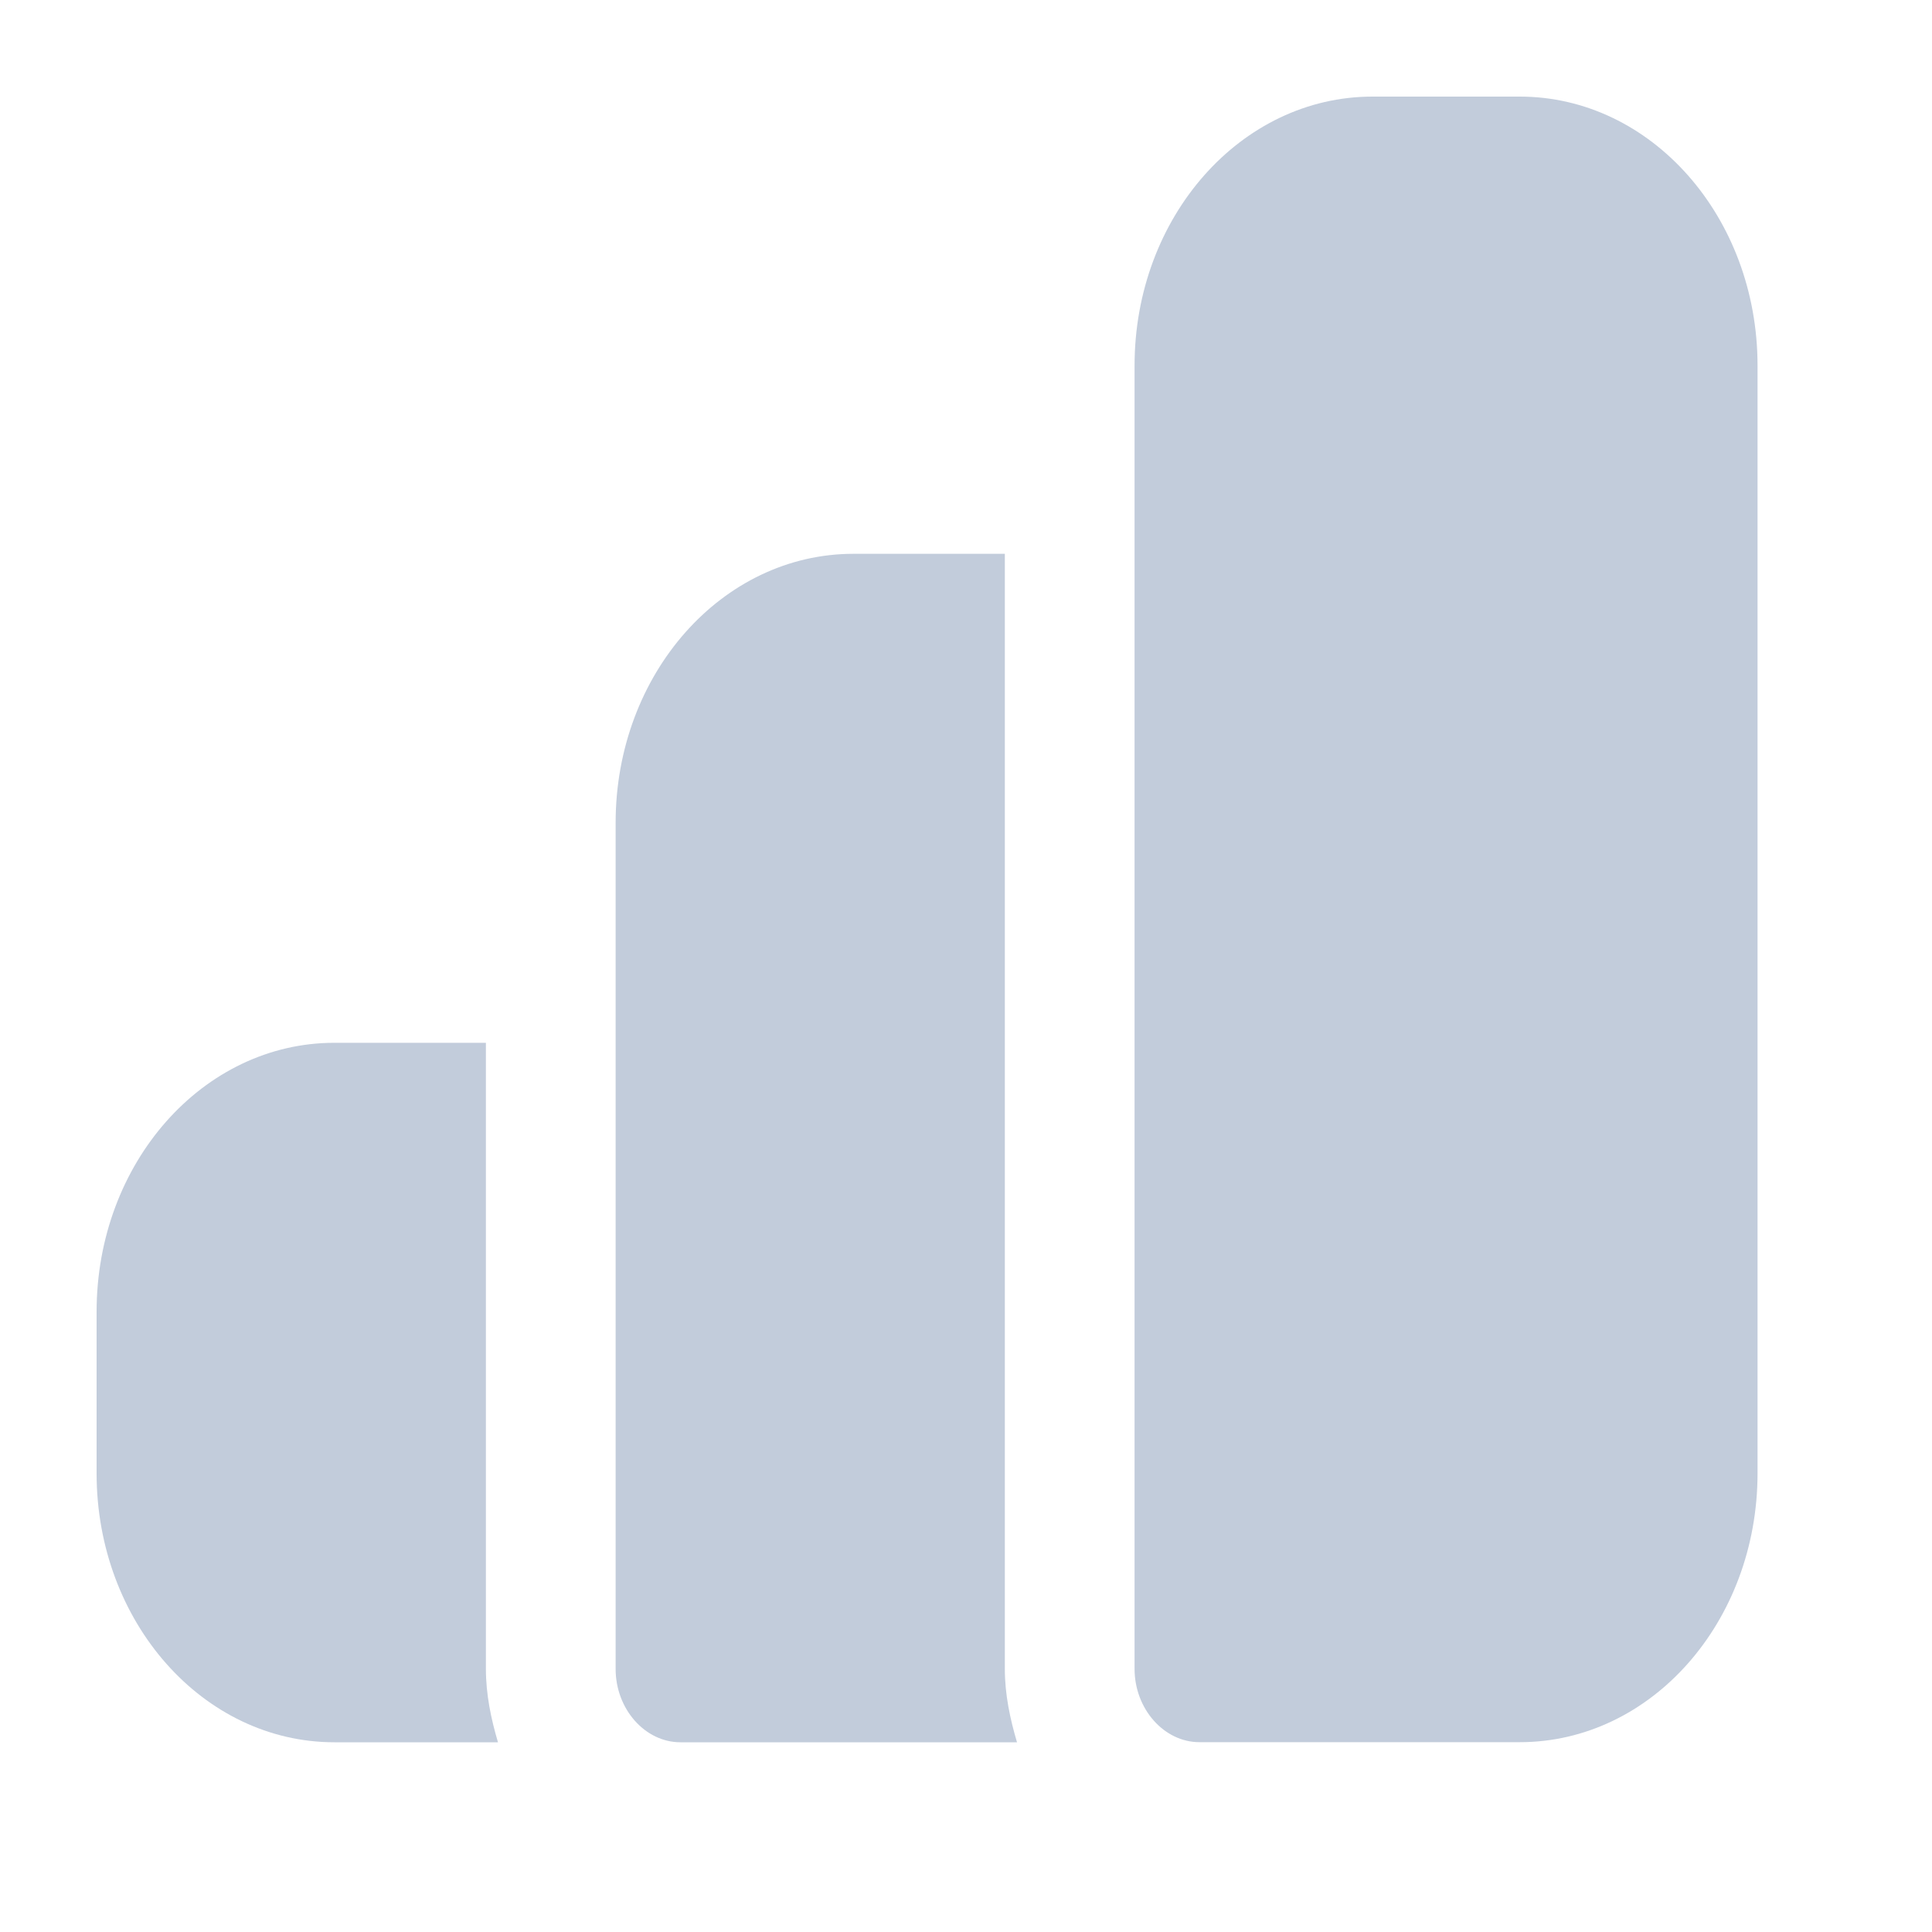 <svg width="20" height="20" viewBox="0 0 20 20" fill="none" xmlns="http://www.w3.org/2000/svg">
<path d="M15.732 1H14.208C12.847 1 11.745 2.245 11.745 3.784V17.276C11.745 17.691 12.05 18.035 12.417 18.035H15.732C17.093 18.035 18.194 16.79 18.194 15.251V3.784C18.194 2.245 17.093 1 15.732 1Z" fill="#C2CCDB"/>
<path d="M10.402 5.733H8.835C7.474 5.733 6.373 6.978 6.373 8.517V17.277C6.373 17.692 6.677 18.036 7.044 18.036H10.528C10.456 17.793 10.402 17.54 10.402 17.277V5.733Z" fill="#C2CCDB"/>
<path d="M5.03 10.795H3.462C2.101 10.795 1 12.04 1 13.579V15.252C1 16.791 2.101 18.036 3.462 18.036H5.155C5.083 17.793 5.03 17.54 5.03 17.276V10.795Z" fill="#C2CCDB"/>
</svg>
